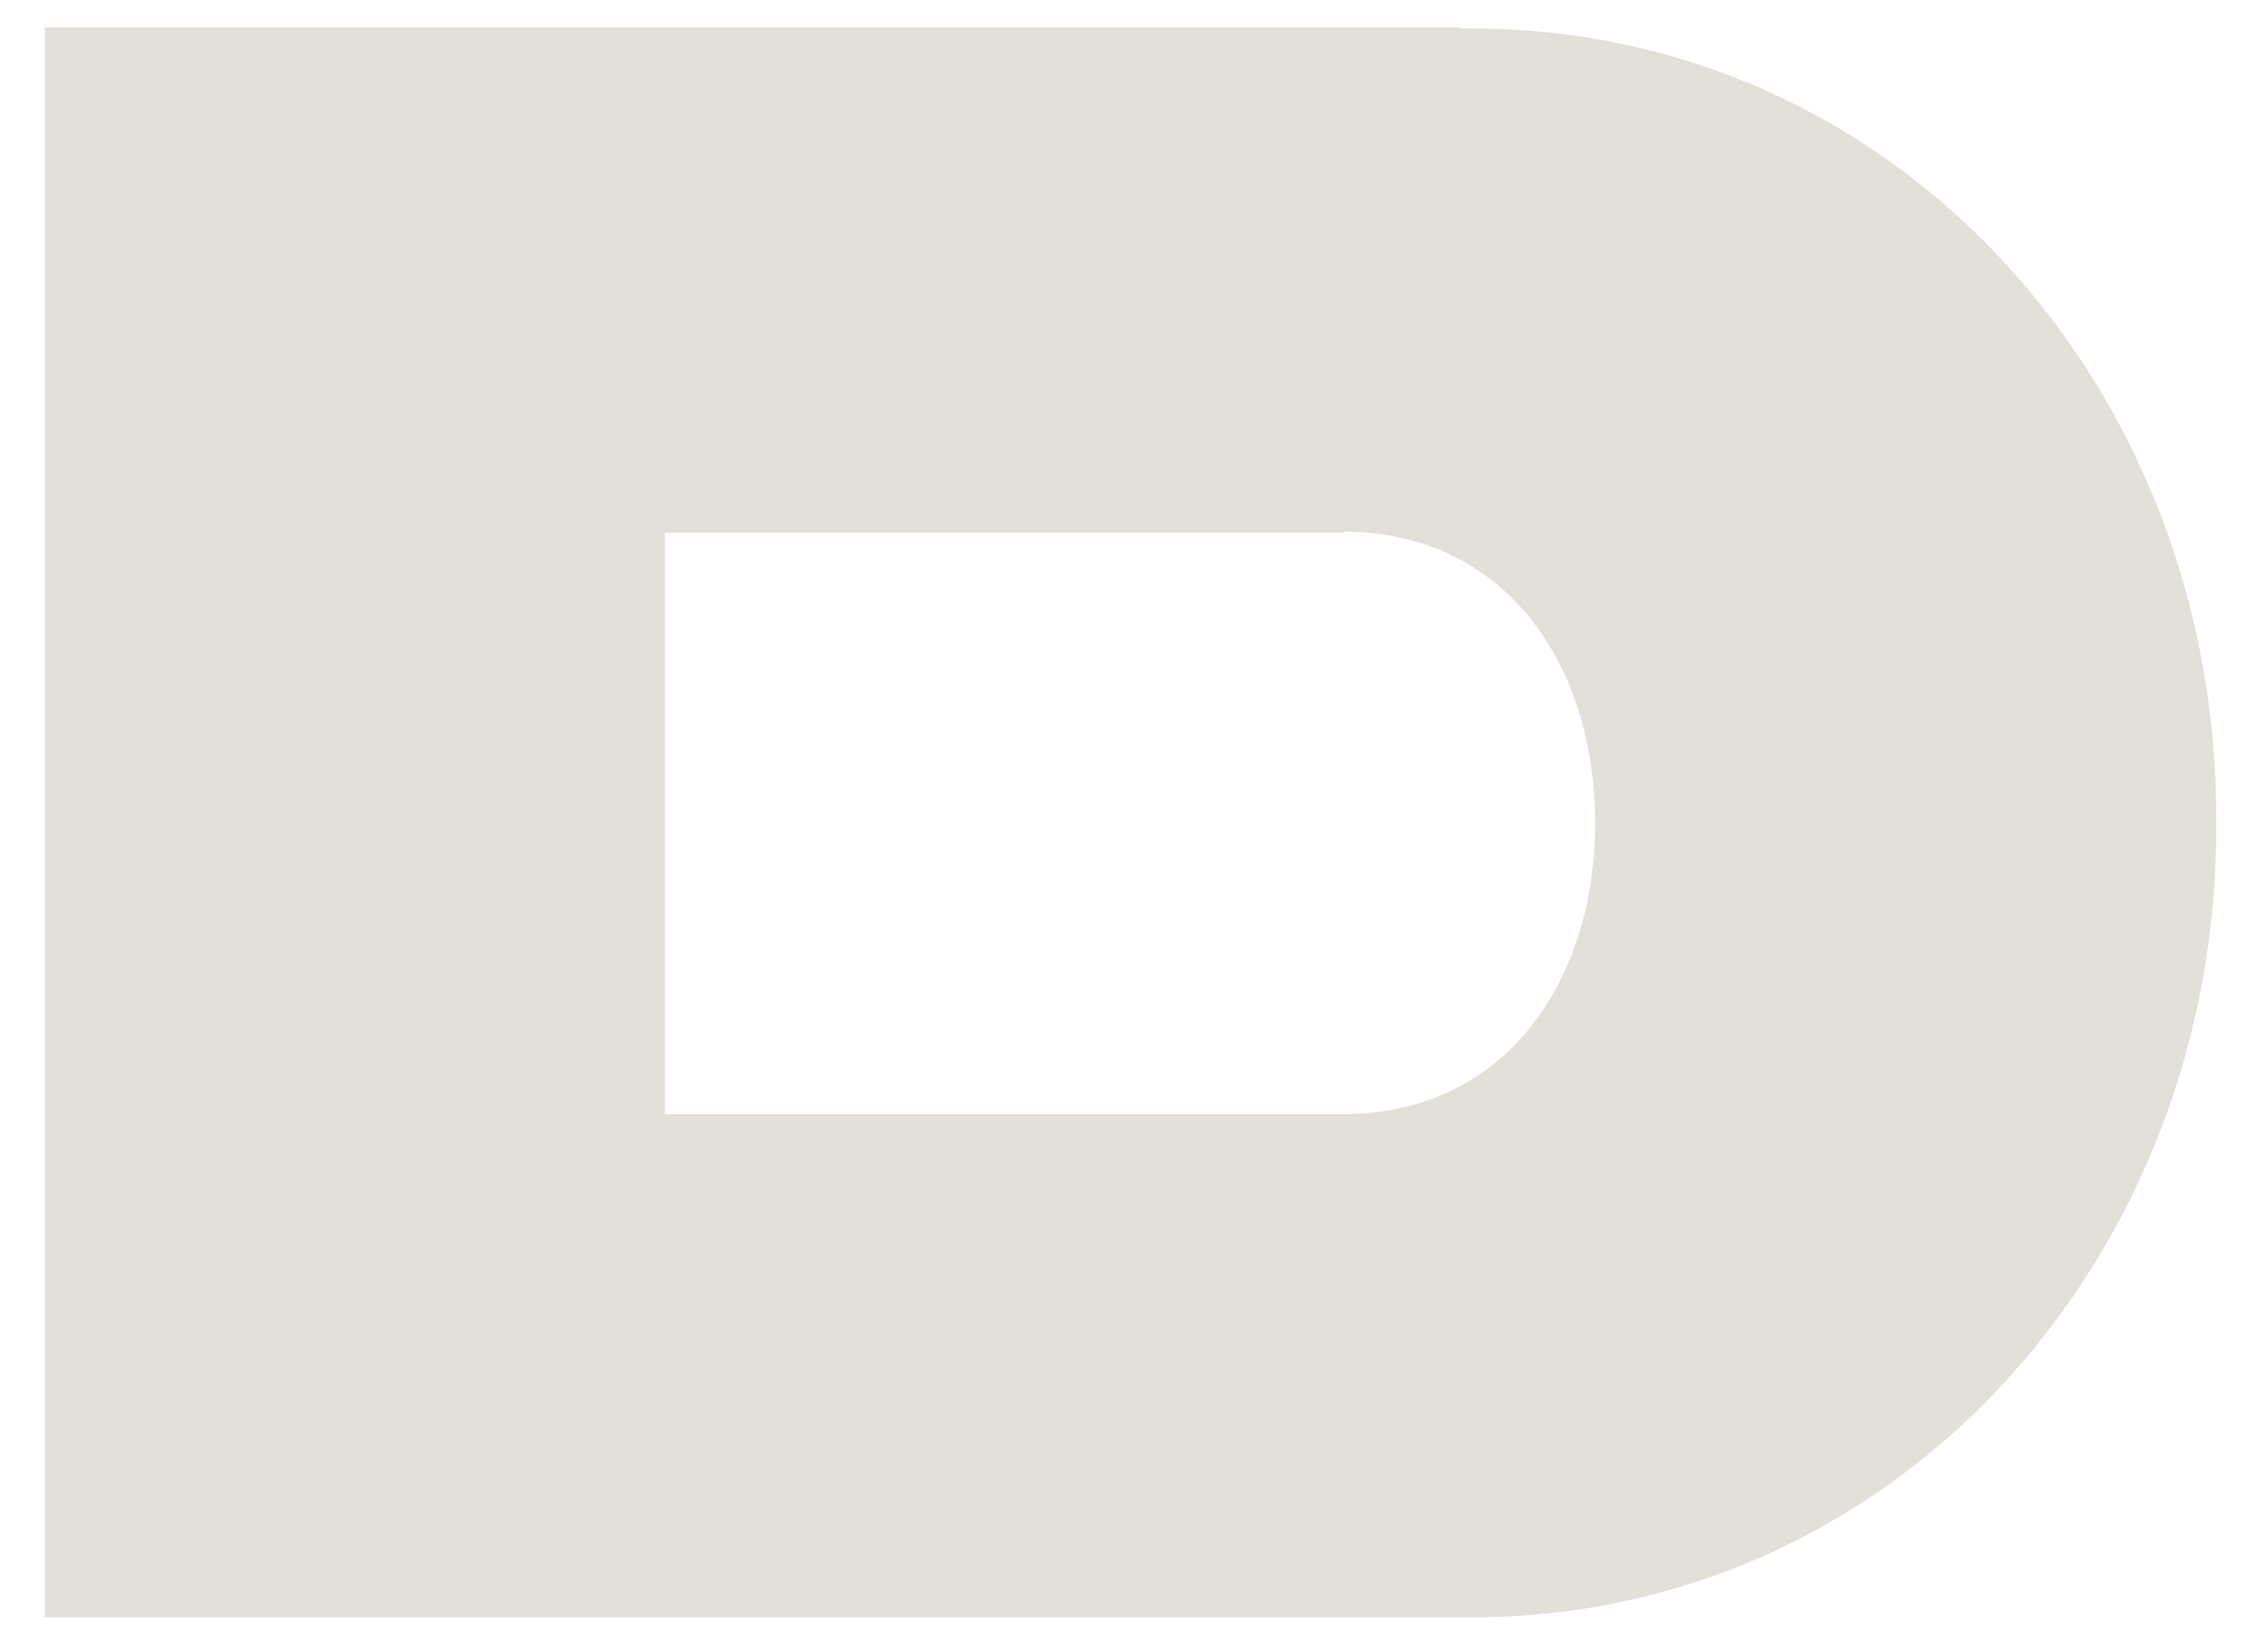 <svg width="40" height="29" viewBox="0 0 40 29" fill="none" xmlns="http://www.w3.org/2000/svg">
<path d="M25.735 0.502C33.439 0.388 39.141 6.865 39.085 14.511C39.141 22.121 33.439 28.635 25.735 28.521H0.79V0.483H25.735V0.502ZM23.695 9.395H11.723V19.647H23.695C26.528 19.647 28.133 17.325 28.133 14.511C28.133 11.698 26.528 9.376 23.695 9.376V9.395Z" fill="#E3DFD9"/>
</svg>
